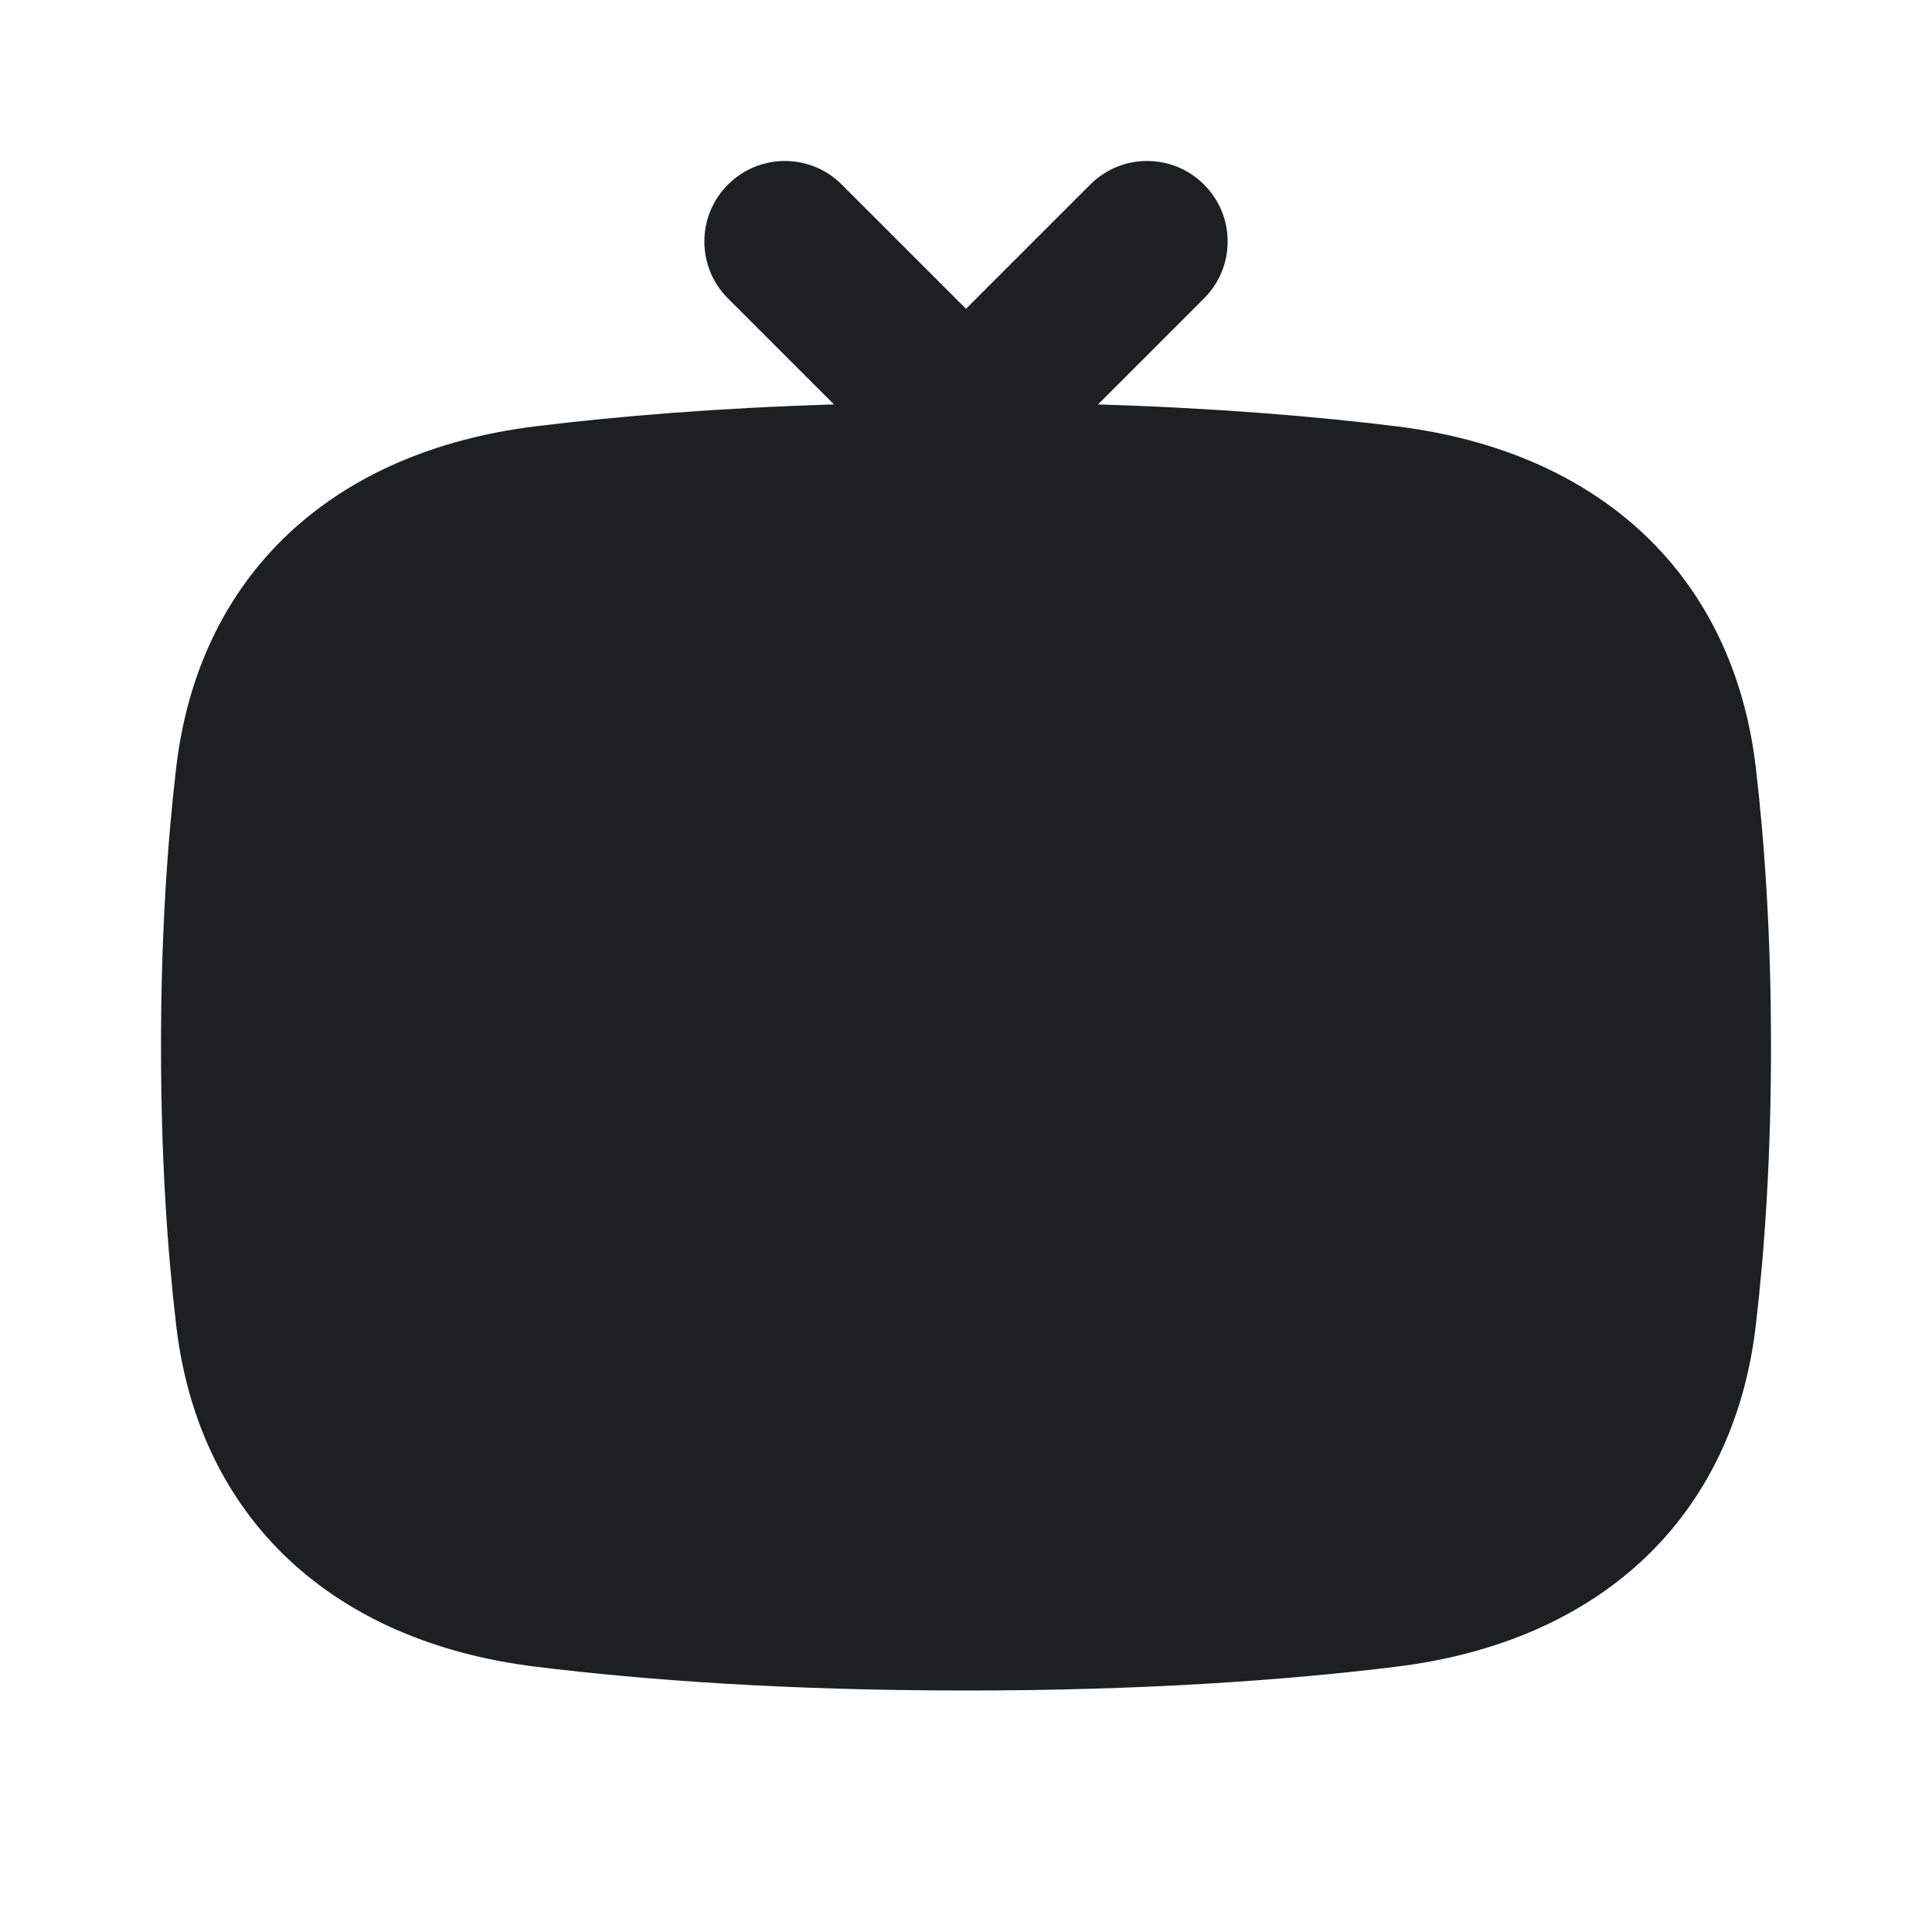 <svg width="24" height="24" viewBox="0 0 24 24" fill="none" xmlns="http://www.w3.org/2000/svg">
<path d="M10.457 2.293C10.067 1.902 9.433 1.902 9.043 2.293C8.652 2.683 8.652 3.317 9.043 3.707L10.36 5.024C8.889 5.069 7.659 5.172 6.653 5.296C4.115 5.608 2.469 7.153 2.189 9.533C2.078 10.48 2 11.631 2 13C2 14.369 2.078 15.52 2.189 16.467C2.469 18.847 4.115 20.392 6.653 20.704C8.013 20.872 9.779 21 12 21C14.221 21 15.987 20.872 17.347 20.704C19.885 20.392 21.531 18.847 21.811 16.467C21.922 15.52 22 14.369 22 13C22 11.631 21.922 10.48 21.811 9.533C21.531 7.153 19.885 5.608 17.347 5.296C16.341 5.172 15.111 5.069 13.64 5.024L14.957 3.707C15.348 3.317 15.348 2.683 14.957 2.293C14.567 1.902 13.933 1.902 13.543 2.293L12 3.836L10.457 2.293Z" fill="#1D2023"/>
</svg>
